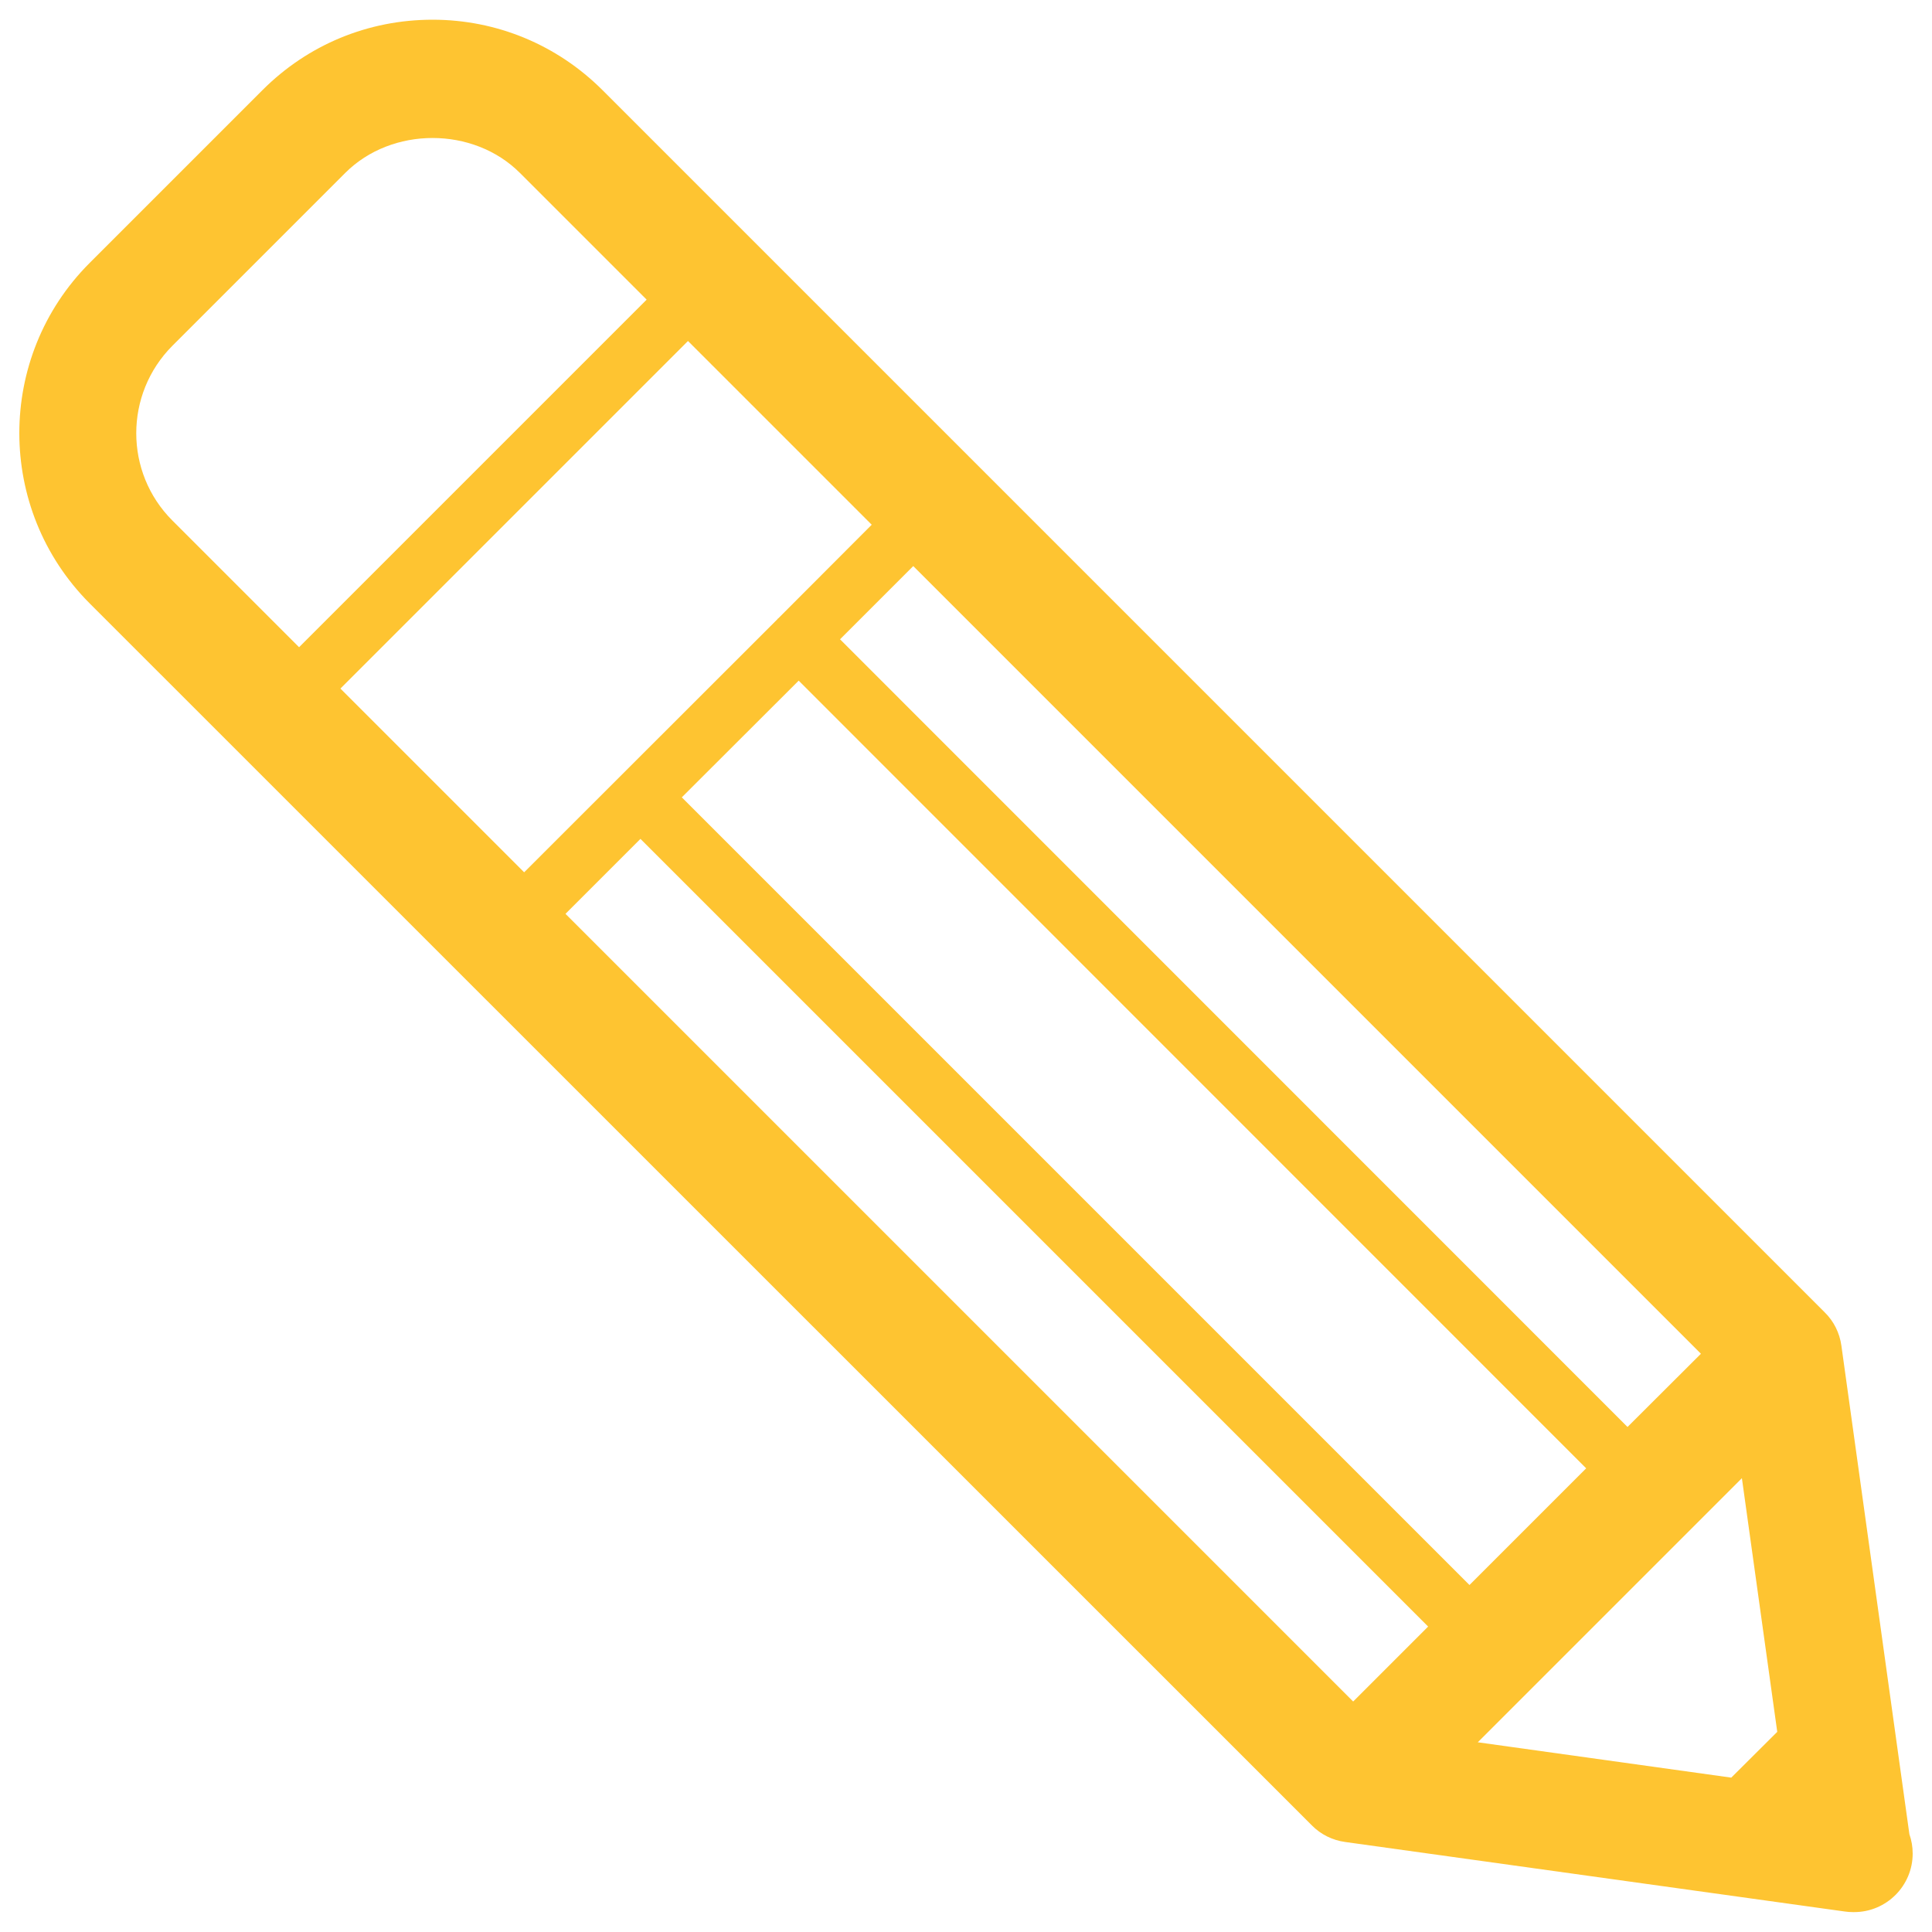 <?xml version="1.0" encoding="iso-8859-1"?>
<!-- Generator: Adobe Illustrator 22.1.0, SVG Export Plug-In . SVG Version: 6.00 Build 0)  -->
<svg version="1.1" id="Layer_1" xmlns="http://www.w3.org/2000/svg" xmlns:xlink="http://www.w3.org/1999/xlink" x="0px" y="0px"
	 viewBox="0 0 1000 1000" style="enable-background:new 0 0 1000 1000;" xml:space="preserve">
<g>
	<path style="fill:#FEC431;" d="M988.3,949.4l-6.3-45.2l0,0l-28.9-207.7c-0.9-6.5-3.9-12.6-8.6-17.2L311.9,46.7
		c-23.5-23.5-54.8-36.5-88-36.5c-33.3,0-64.5,12.9-88,36.4l-89.6,89.6c-48.4,48.5-48.4,127.4,0,176L679,944.8
		c4.6,4.7,10.7,7.7,17.2,8.6l258.7,36c1.4,0.2,2.8,0.3,4.2,0.3c0.3,0,0.4,0,0.6,0c16.7,0,30.3-13.6,30.3-30.3
		C990,955.9,989.4,952.5,988.3,949.4z M896.1,920.1l-131.2-18.3l136.7-136.7l18.3,131.3L896.1,920.1z M842.4,738.6L434.8,330.9
		l37.9-37.9l407.7,407.7L842.4,738.6z M402.9,320c-0.1,0.1-0.2,0.2-0.3,0.2c-0.1,0.1-0.2,0.2-0.2,0.3l-131.1,131l-95.1-95.1
		l179.9-179.9l95.1,95.1L402.9,320z M413.4,352.3L821,760l-60.4,60.4L352.9,412.7L413.4,352.3z M89.2,179l89.5-89.5
		c24.1-24.1,66.3-24.1,90.4,0l65.6,65.6L154.8,335l-65.6-65.6C64.3,244.5,64.3,204,89.2,179z M292.7,473l38.8-38.8l407.7,407.7
		l-38.8,38.8L292.7,473z"/>
</g>
</svg>
